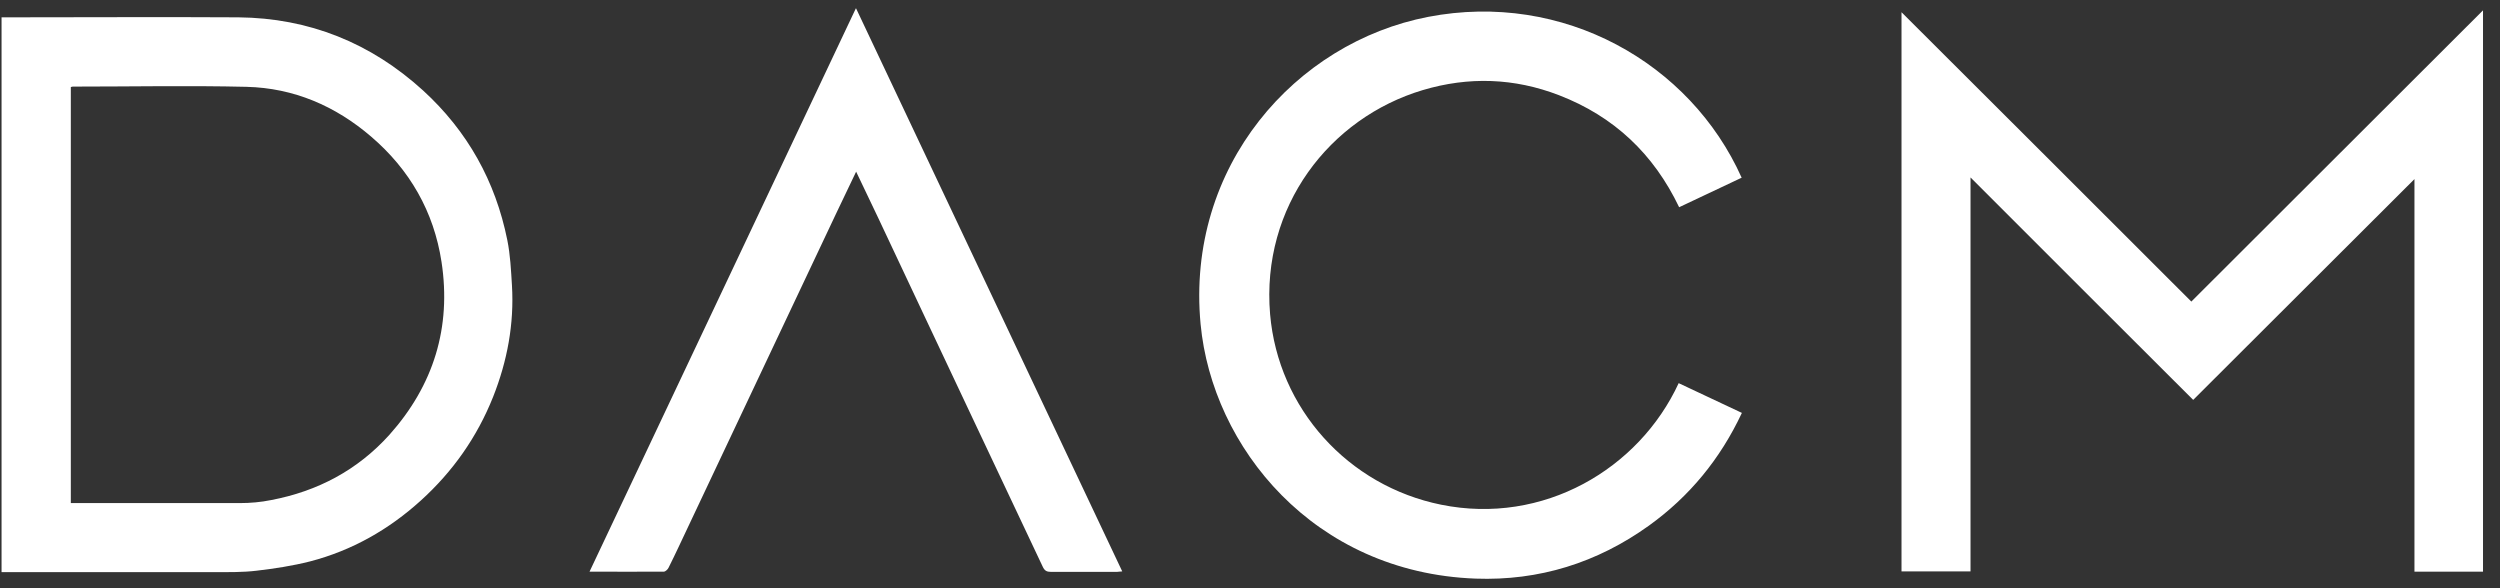 <svg width="119" height="28" viewBox="0 0 119 28" fill="none" xmlns="http://www.w3.org/2000/svg">
<rect x="0" y="0" width="119" height="28" fill="#333333" stroke="none"/>
<path d="M118.191 27.21H114.928V8.525C111.41 12.032 107.925 15.517 104.396 19.035C100.822 15.472 97.326 11.976 93.797 8.447V27.199H90.512V0.582C95.092 5.151 99.694 9.742 104.307 14.355C108.965 9.709 113.545 5.129 118.191 0.493V27.199V27.21Z" fill="white"/>
<path d="M0.085 0.825H0.45C4.079 0.825 7.719 0.803 11.347 0.825C14.71 0.858 17.653 2.042 20.142 4.31C22.256 6.246 23.583 8.625 24.147 11.424C24.291 12.132 24.324 12.862 24.369 13.581C24.479 15.417 24.147 17.187 23.472 18.891C22.709 20.805 21.558 22.442 20.032 23.825C18.505 25.208 16.757 26.204 14.755 26.724C13.925 26.934 13.062 27.067 12.21 27.166C11.569 27.244 10.905 27.233 10.263 27.233C7 27.233 3.747 27.233 0.484 27.233C0.351 27.233 0.229 27.233 0.074 27.233V0.825H0.085ZM3.36 23.947C3.459 23.947 3.526 23.947 3.603 23.947C6.203 23.947 8.814 23.947 11.414 23.947C11.912 23.947 12.421 23.903 12.907 23.803C15.12 23.383 17.023 22.376 18.538 20.694C20.64 18.338 21.492 15.583 21.016 12.463C20.651 10.074 19.501 8.072 17.664 6.501C15.961 5.04 13.98 4.188 11.735 4.133C8.991 4.067 6.247 4.122 3.504 4.122C3.459 4.122 3.426 4.122 3.371 4.144V23.969L3.36 23.947Z" fill="white"/>
<path d="M82.925 8.448C81.918 8.923 80.934 9.388 79.927 9.864C78.71 7.319 76.818 5.538 74.207 4.531C72.083 3.713 69.915 3.635 67.725 4.288C63.288 5.616 60.025 9.831 60.456 14.953C60.843 19.455 64.173 23.128 68.599 24.024C73.455 25.009 78.013 22.332 79.905 18.238C80.9 18.703 81.896 19.179 82.914 19.654C81.885 21.845 80.425 23.626 78.489 25.02C76.022 26.79 73.256 27.653 70.236 27.542C62.525 27.255 57.702 21.281 57.148 15.428C56.44 7.906 61.673 2.02 67.979 0.803C74.407 -0.436 80.458 2.994 82.903 8.459L82.925 8.448Z" fill="white"/>
<path d="M40.752 0.405C44.989 9.366 49.193 18.261 53.419 27.199C53.308 27.199 53.242 27.221 53.175 27.221C52.124 27.221 51.074 27.221 50.023 27.221C49.823 27.221 49.724 27.166 49.635 26.978C48.507 24.577 47.367 22.188 46.239 19.787C44.757 16.656 43.285 13.514 41.803 10.373C41.46 9.653 41.117 8.934 40.752 8.171C40.42 8.857 40.121 9.499 39.811 10.14C38.86 12.165 37.898 14.178 36.946 16.203C35.563 19.134 34.18 22.066 32.786 25.009C32.466 25.684 32.156 26.359 31.824 27.022C31.791 27.1 31.68 27.199 31.614 27.21C30.452 27.221 29.279 27.21 28.062 27.21C32.289 18.261 36.504 9.355 40.741 0.394L40.752 0.405Z" fill="white"/>
</svg>